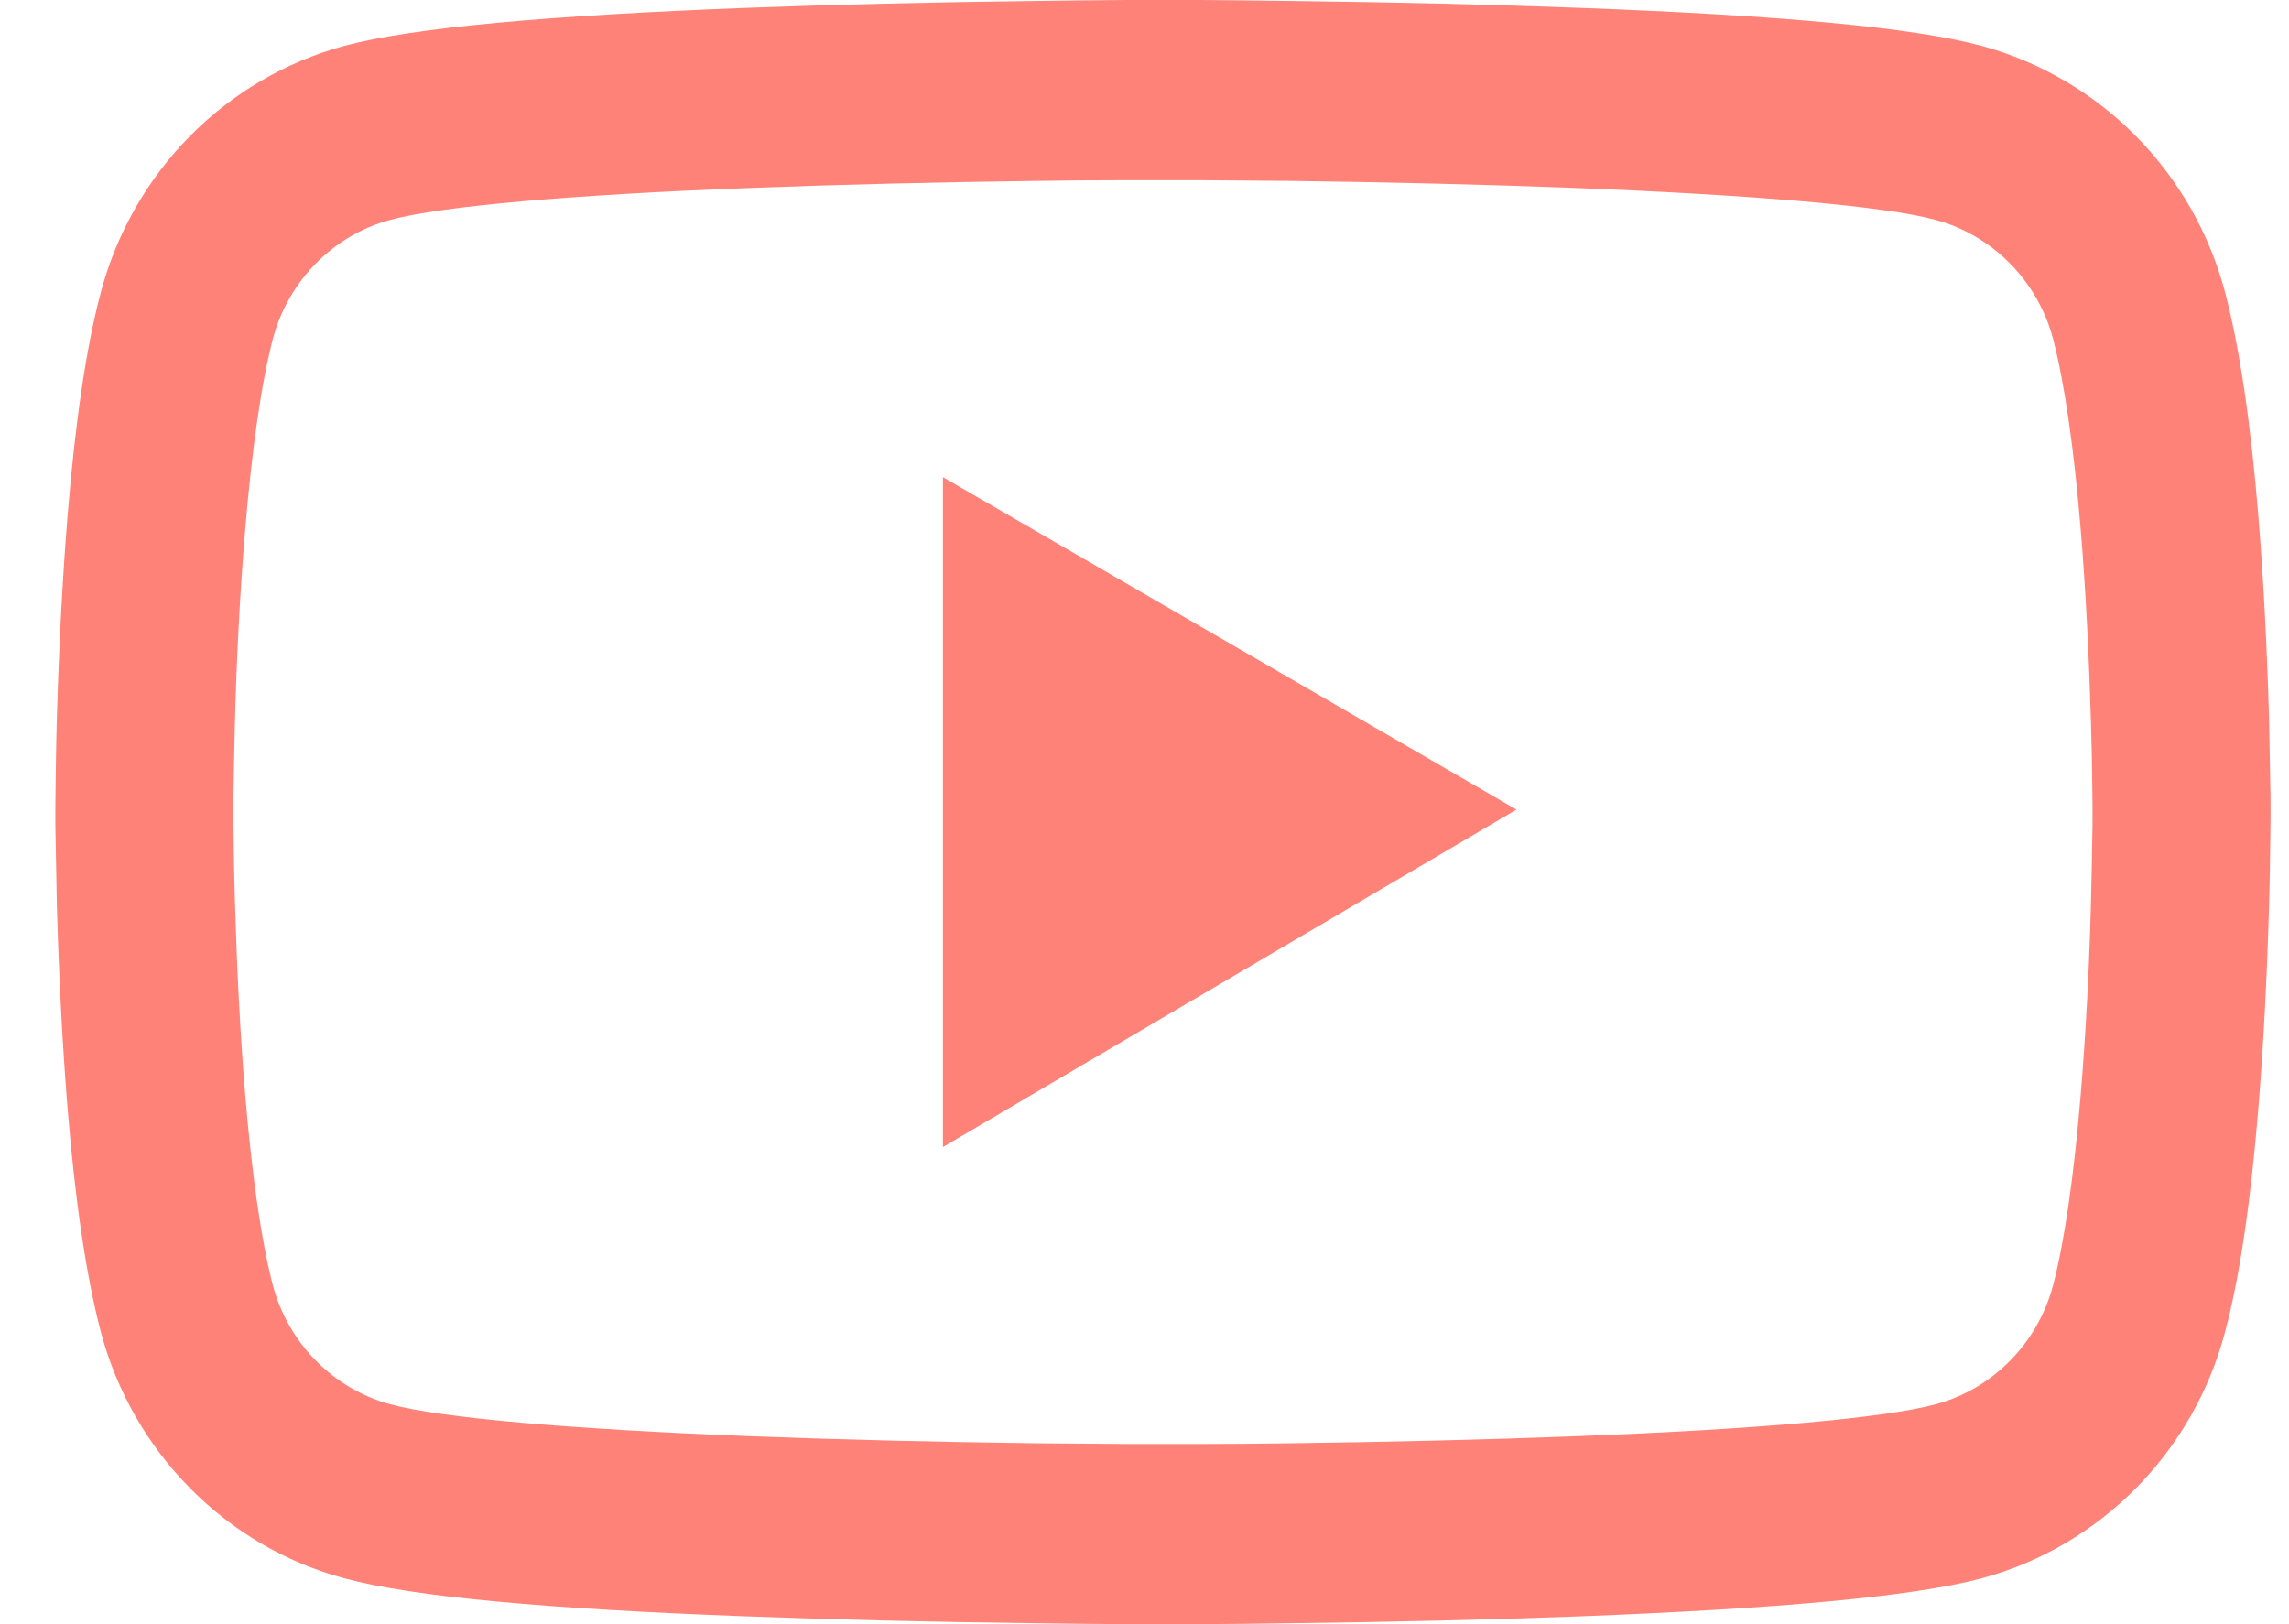 <svg width="31" height="22" viewBox="0 0 31 22" fill="none" xmlns="http://www.w3.org/2000/svg">
<path d="M30.75 10.905C30.75 10.831 30.75 10.746 30.747 10.648C30.743 10.374 30.737 10.066 30.73 9.737C30.703 8.793 30.656 7.851 30.583 6.964C30.482 5.742 30.335 4.723 30.134 3.958C29.922 3.159 29.506 2.431 28.929 1.846C28.351 1.261 27.632 0.839 26.843 0.623C25.895 0.366 24.04 0.207 21.429 0.108C20.186 0.061 18.857 0.03 17.528 0.014C17.062 0.007 16.631 0.003 16.242 0H15.258C14.869 0.003 14.438 0.007 13.972 0.014C12.643 0.03 11.314 0.061 10.071 0.108C7.46 0.21 5.602 0.369 4.657 0.623C3.868 0.838 3.148 1.26 2.571 1.845C1.993 2.431 1.578 3.159 1.366 3.958C1.162 4.723 1.018 5.742 0.917 6.964C0.844 7.851 0.797 8.793 0.77 9.737C0.76 10.066 0.757 10.374 0.753 10.648C0.753 10.746 0.75 10.831 0.75 10.905V11.095C0.75 11.169 0.75 11.254 0.753 11.352C0.757 11.626 0.763 11.934 0.77 12.263C0.797 13.207 0.844 14.149 0.917 15.036C1.018 16.258 1.165 17.277 1.366 18.042C1.795 19.664 3.054 20.944 4.657 21.377C5.602 21.634 7.46 21.794 10.071 21.892C11.314 21.939 12.643 21.97 13.972 21.986C14.438 21.993 14.869 21.997 15.258 22H16.242C16.631 21.997 17.062 21.993 17.528 21.986C18.857 21.97 20.186 21.939 21.429 21.892C24.04 21.79 25.898 21.631 26.843 21.377C28.446 20.944 29.705 19.667 30.134 18.042C30.338 17.277 30.482 16.258 30.583 15.036C30.656 14.149 30.703 13.207 30.73 12.263C30.74 11.934 30.743 11.626 30.747 11.352C30.747 11.254 30.75 11.169 30.75 11.095V10.905ZM28.339 11.081C28.339 11.152 28.339 11.23 28.336 11.322C28.333 11.586 28.326 11.877 28.319 12.192C28.296 13.092 28.249 13.993 28.179 14.829C28.088 15.919 27.961 16.813 27.804 17.412C27.596 18.195 26.987 18.814 26.216 19.021C25.513 19.21 23.742 19.363 21.335 19.454C20.116 19.501 18.804 19.532 17.494 19.549C17.036 19.556 16.61 19.559 16.229 19.559H15.271L14.006 19.549C12.696 19.532 11.387 19.501 10.165 19.454C7.758 19.359 5.983 19.21 5.283 19.021C4.513 18.811 3.904 18.195 3.696 17.412C3.539 16.813 3.412 15.919 3.321 14.829C3.251 13.993 3.208 13.092 3.181 12.192C3.171 11.877 3.167 11.582 3.164 11.322C3.164 11.23 3.161 11.149 3.161 11.081V10.919C3.161 10.848 3.161 10.77 3.164 10.678C3.167 10.414 3.174 10.123 3.181 9.808C3.204 8.908 3.251 8.007 3.321 7.171C3.412 6.081 3.539 5.187 3.696 4.588C3.904 3.805 4.513 3.186 5.283 2.979C5.987 2.79 7.758 2.637 10.165 2.546C11.384 2.499 12.696 2.468 14.006 2.451C14.464 2.444 14.889 2.441 15.271 2.441H16.229L17.494 2.451C18.804 2.468 20.113 2.499 21.335 2.546C23.742 2.641 25.517 2.79 26.216 2.979C26.987 3.189 27.596 3.805 27.804 4.588C27.961 5.187 28.088 6.081 28.179 7.171C28.249 8.007 28.292 8.908 28.319 9.808C28.329 10.123 28.333 10.418 28.336 10.678C28.336 10.77 28.339 10.851 28.339 10.919V11.081ZM12.77 15.537L20.538 10.966L12.77 6.463V15.537Z" fill="#FF8278"/>
</svg>
